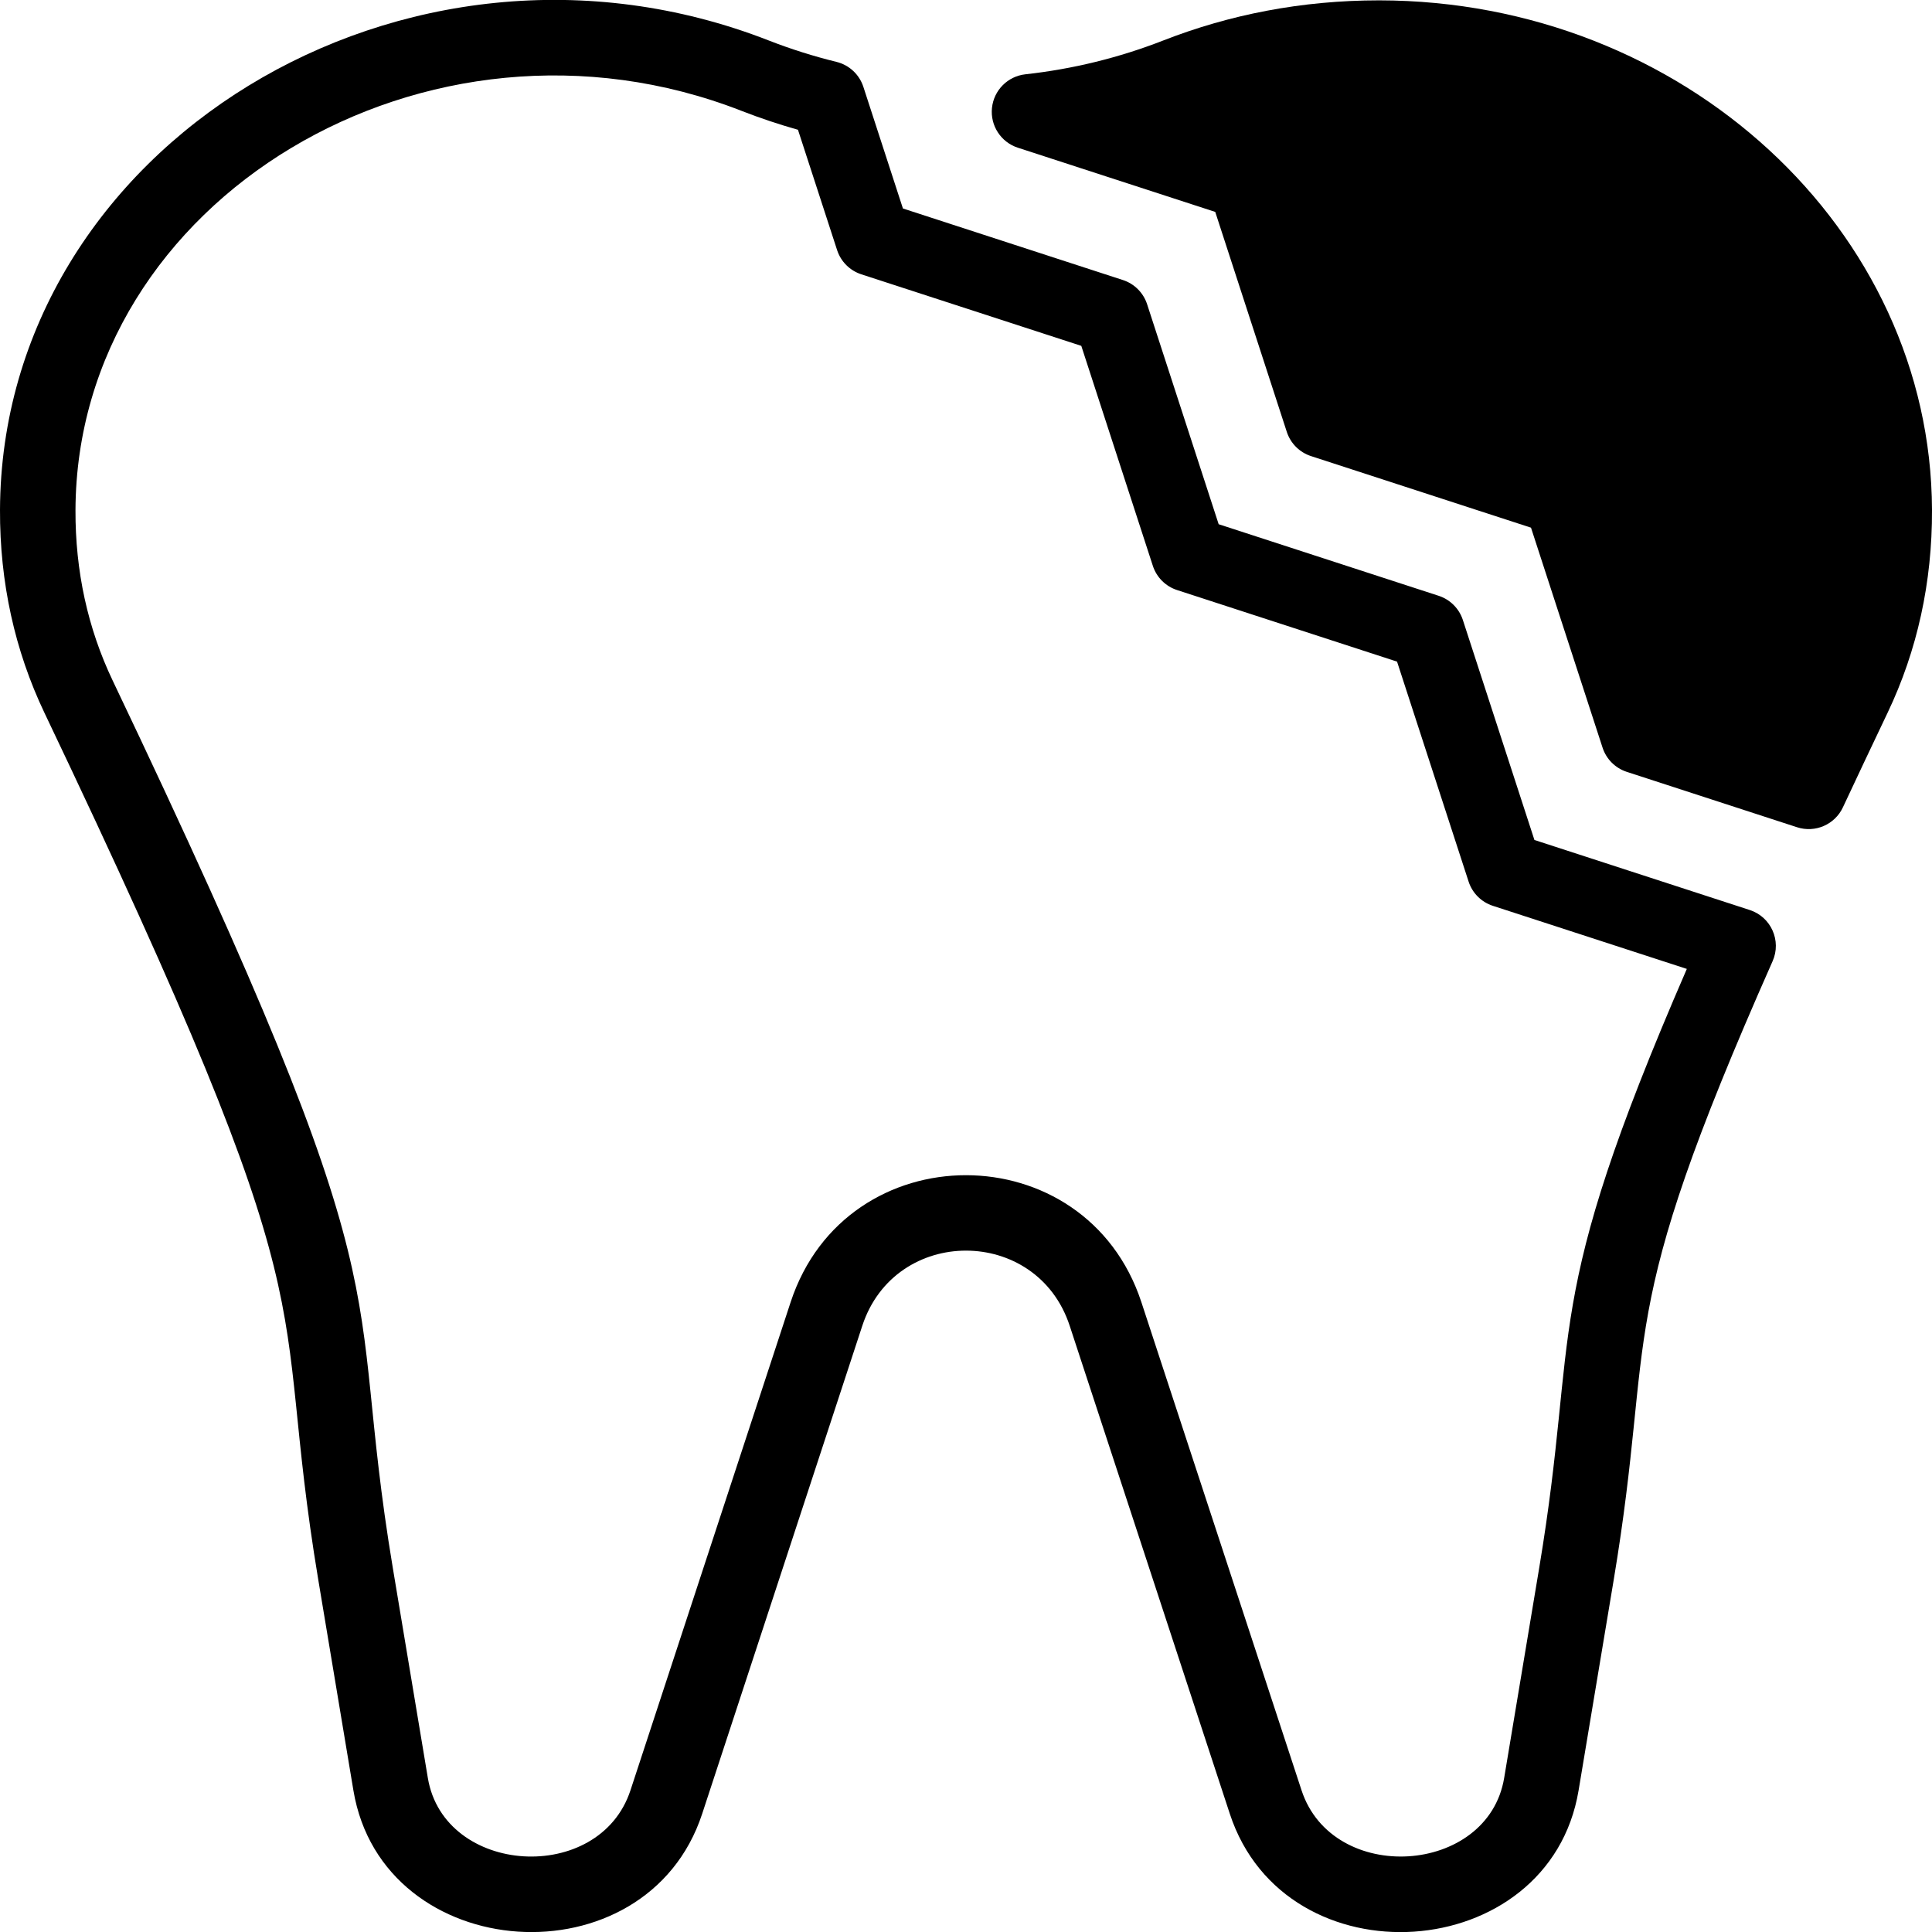 <?xml version="1.0" encoding="UTF-8"?> <svg xmlns="http://www.w3.org/2000/svg" xmlns:xlink="http://www.w3.org/1999/xlink" version="1.1" viewBox="0 0 512 512" style="enable-background:new 0 0 512 512;" xml:space="preserve"><g id="_x31_3_x2C__Broken_Tooth_x2C__caries_x2C__smileys_x2C__broken_x2C__crack_tooth_x2C__dental_caries"><g><path d="M365.514,0.093c-20.692,0-39.793,3.819-57.272,10.647c-11.677,4.561-23.959,7.572-36.504,8.95 c-4.684,0.515-8.373,4.229-8.855,8.917s2.373,9.076,6.854,10.534l52.315,17.017l18.963,58.296 c0.989,3.042,3.374,5.427,6.416,6.416l58.299,18.966l18.964,58.296c0.99,3.042,3.375,5.427,6.417,6.417l45.126,14.678 c4.775,1.554,10.001-0.677,12.15-5.272c3.678-7.861,7.658-16.285,11.83-25.037c7.888-16.544,11.853-34.636,11.783-53.771 C511.732,60.767,446.02,0.183,365.514,0.093z"></path><path d="M463.71,241.166l-57.073-18.564l-18.963-58.296c-0.989-3.042-3.374-5.427-6.416-6.416l-58.3-18.966l-18.962-58.296 c-0.989-3.042-3.375-5.427-6.416-6.417L239.284,55.25l-10.482-32.23c-1.07-3.29-3.765-5.793-7.125-6.619 c-6.123-1.504-12.151-3.409-17.919-5.661C107.413-26.893,0.346,38.809,0.001,135.144c-0.069,19.138,3.896,37.229,11.782,53.771 c78.692,165.054,59.167,149.44,72.58,229.851l9.292,55.71c7.764,46.553,77.673,51.175,92.428,6.2l42.434-129.332 c8.717-26.569,46.257-26.537,54.963,0l42.434,129.331c14.774,45.022,84.669,40.32,92.429-6.199l9.293-55.711 c11.345-68.012-0.824-67.117,42.123-164.04C472.158,249.313,469.349,243,463.71,241.166z M407.91,415.477l-9.293,55.71 c-4.306,25.813-45.434,28.44-53.698,3.255l-42.434-129.331c-14.714-44.842-78.223-44.949-92.97,0l-42.435,129.332 c-8.255,25.164-49.387,22.588-53.697-3.255l-9.292-55.71c-13.354-80.059,6.213-66.391-74.254-235.168 c-6.584-13.81-9.894-28.981-9.835-45.093c0.295-82.43,93.35-138.317,176.481-105.847c4.863,1.899,9.884,3.581,14.986,5.021 l10.371,31.888c0.989,3.042,3.375,5.427,6.417,6.417l58.296,18.962l18.962,58.296c0.989,3.042,3.374,5.427,6.416,6.416 l58.3,18.966l18.963,58.296c0.989,3.042,3.375,5.427,6.417,6.417l51.415,16.724C407.829,347.115,418.737,350.561,407.91,415.477z"></path></g></g><g id="Layer_1"></g></svg> 